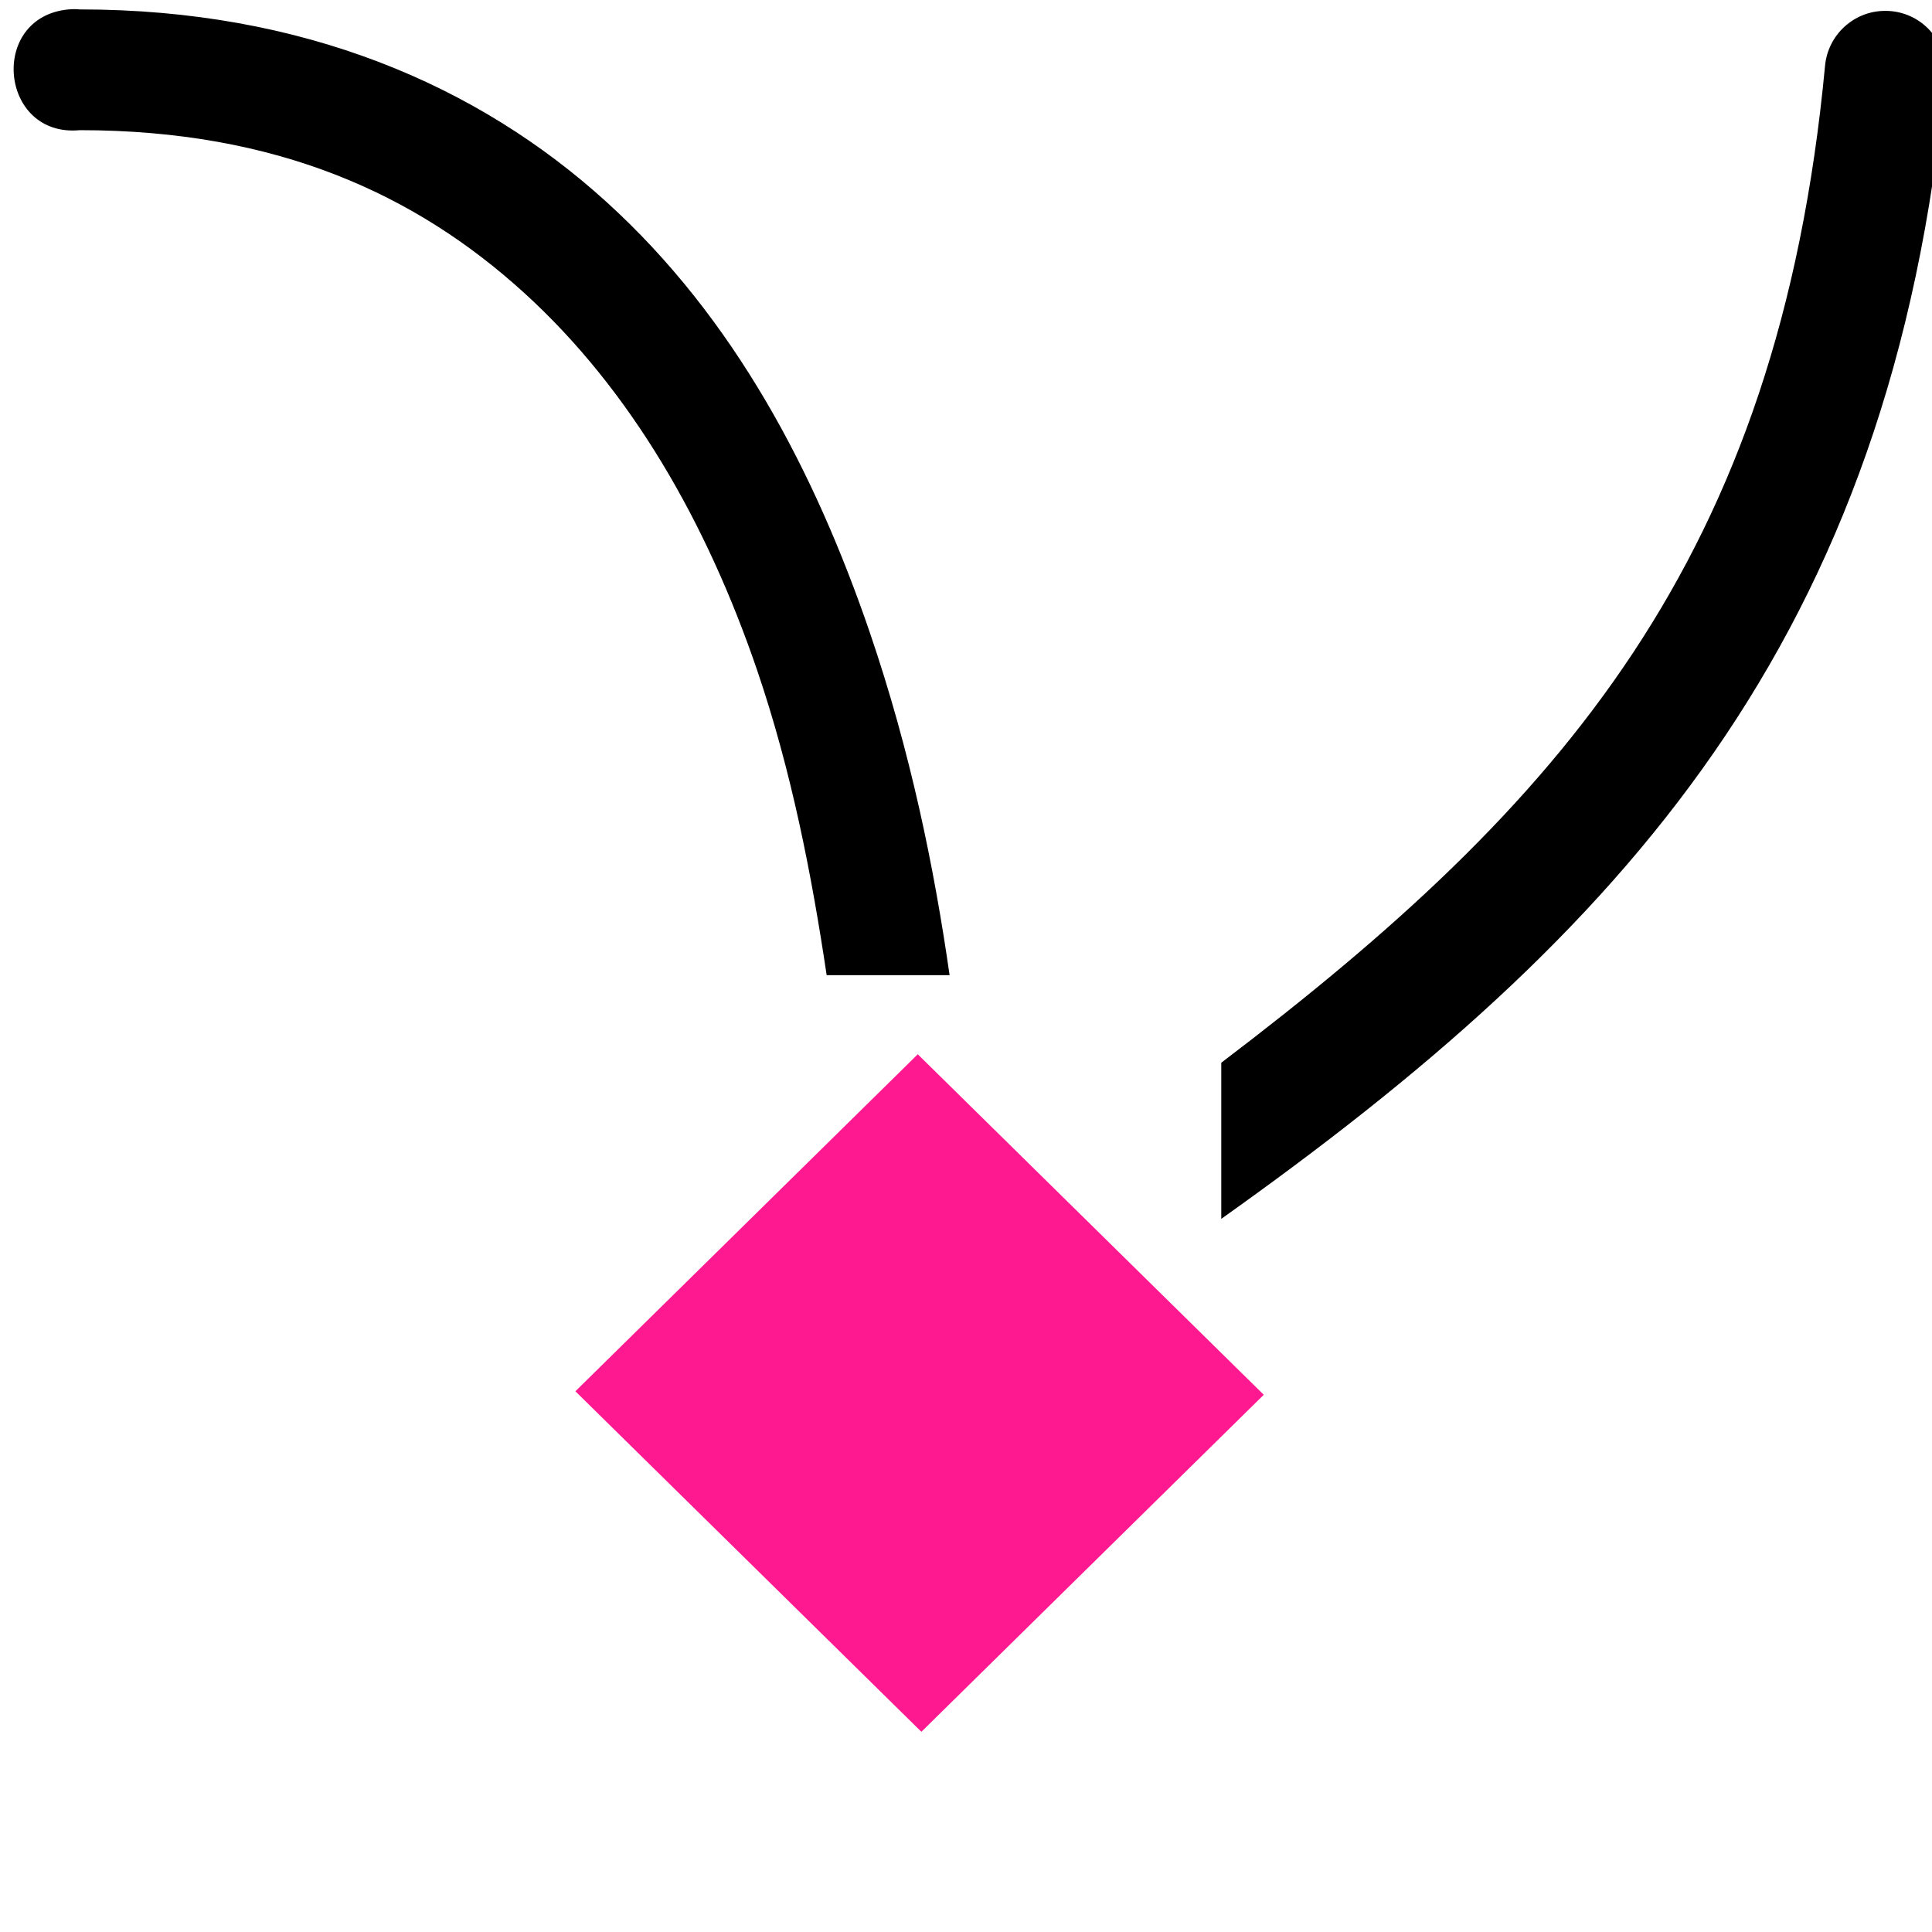 <?xml version="1.0" encoding="UTF-8" standalone="no"?>
<svg
   xmlns:dc="http://purl.org/dc/elements/1.1/"
   xmlns:cc="http://creativecommons.org/ns#"
   xmlns:rdf="http://www.w3.org/1999/02/22-rdf-syntax-ns#"
   xmlns:svg="http://www.w3.org/2000/svg"
   xmlns="http://www.w3.org/2000/svg"
   xmlns:sodipodi="http://sodipodi.sourceforge.net/DTD/sodipodi-0.dtd"
   xmlns:inkscape="http://www.inkscape.org/namespaces/inkscape"
   inkscape:version="1.0beta0 (1d85f8e, 2019-09-11)"
   sodipodi:docname="node-type-cusp-symbolic.svg"
   viewBox="0 0 16 16"
   height="16"
   width="16"
   id="svg1"
   version="1.1">
<style id="s0">
   .success { fill: #009909; }
   .warning { fill: #FF1990; }
   .error   { fill: #00AAFF; }
  </style>
  <style id="s2"> 
     @import '../../highlights.css'; 
  </style>
   
  <defs
     id="defs1062" />
  <sodipodi:namedview
     inkscape:document-rotation="0"
     inkscape:current-layer="node-type-cusp"
     inkscape:window-maximized="1"
     inkscape:window-y="-8"
     inkscape:window-x="54"
     inkscape:window-height="1177"
     inkscape:window-width="1858"
     inkscape:cy="8.0965097"
     inkscape:cx="9.1756767"
     inkscape:zoom="54.332374"
     showgrid="true"
     id="namedview"
     guidetolerance="10"
     gridtolerance="10"
     objecttolerance="10">
    <inkscape:grid
       id="grid"
       type="xygrid" />
  </sodipodi:namedview>
  <g
     id="node-type-cusp"
     inkscape:label="00201"
     transform="matrix(0.997,0,0,1,-557.16,-558.284)">
    <path
       style="opacity:0;fill:none"
       d="m 559,558.362 h 16 v 16 h -16 z"
       id="rect3216"
       inkscape:connector-curvature="0" />
    <path
       sodipodi:nodetypes="ccccccccccccccccc"
       inkscape:connector-curvature="0"
       transform="matrix(1.003,0,0,1,558.951,558.36)"
       d="m 0.488,0 c -0.012,2.3553232e-4 -0.023,8.8698199e-4 -0.035,0.002 -0.665,0.063 -0.571,1.063 0.094,1 1.633,0 2.783,0.533 3.676,1.344 0.893,0.811 1.517,1.912 1.932,3.125 C 6.442,6.313 6.608,7.17 6.732,8 H 7.75 C 7.623,7.114 7.428,6.153 7.088,5.158 6.636,3.838 5.971,2.56 4.908,1.596 3.846,0.631 2.397,0.002 0.547,0.002 0.527,1.495088e-4 0.508,-5.0266229e-4 0.488,0 Z M 15.502,0.014 C 15.242,0.012 15.023,0.211 15,0.471 14.614,4.563 12.809,6.592 10,8.725 V 10.018 C 13.324,7.657 15.559,5.227 15.998,0.564 16.027,0.27 15.797,0.015 15.502,0.014 Z"
       style="opacity:1;stroke-width:0.998"
       id="path3226" />
    <path
       class="warning"
       style="opacity:1;stroke-width:1.107"
       d="m 563.616,569.806 2.844,-2.791 2.874,2.82 -2.844,2.791 z"
       id="rect3224"
       inkscape:connector-curvature="0" />
  </g>
</svg>
